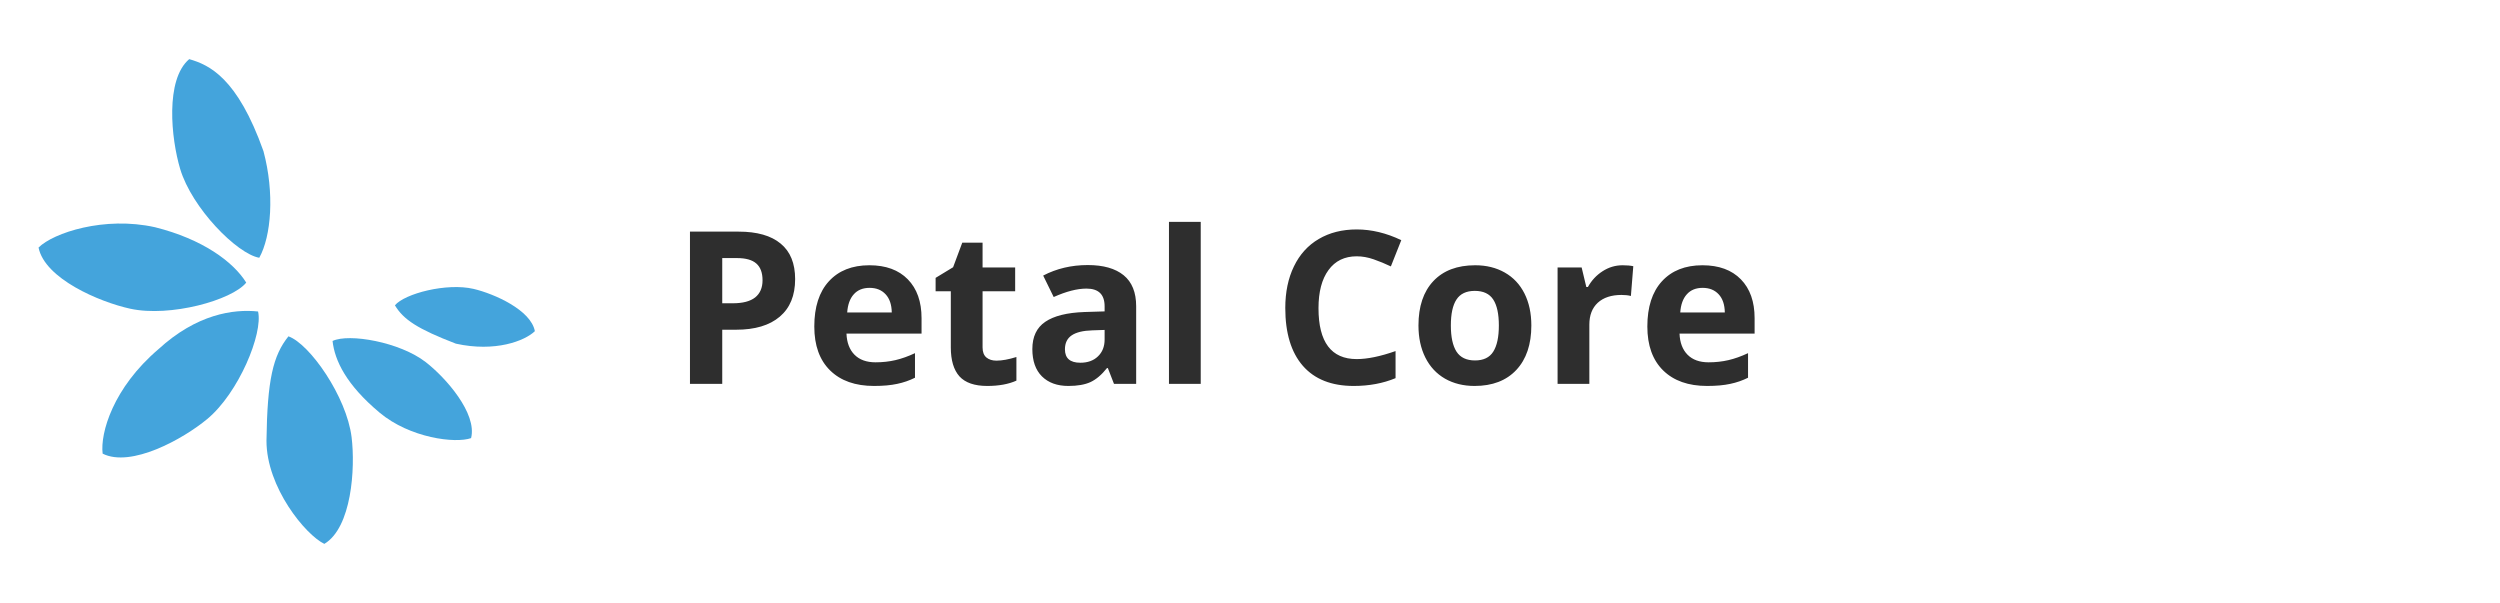 <svg width="2579" height="622" viewBox="0 0 2579 622" fill="none" xmlns="http://www.w3.org/2000/svg">
<path d="M271.812 155.998C283.381 199.197 279.842 243.712 267.455 265.916C244.559 261.916 197.955 214.701 185.852 174.246C176.542 143.127 170.22 82.166 195.191 61C215.817 66.924 244.896 80.097 271.812 155.998Z" fill="#44A4DC"/>
<path d="M160.003 234.428C208.909 246.687 240.606 269.942 254.017 291.542C239.416 309.628 175.525 327.488 134.276 318.454C102.545 311.506 46.167 287.472 39.766 255.37C54.948 240.204 107.769 222.707 160.003 234.428Z" fill="#44A4DC"/>
<path d="M163.353 360.309C202.827 324.046 240.941 318.617 266.221 321.334C271.494 343.971 246.266 405.329 213.764 432.287C188.764 453.027 135.131 482.684 105.885 467.979C103.271 446.68 116.684 400.129 163.353 360.309Z" fill="#44A4DC"/>
<path d="M274.899 454.606C275.731 391.835 281.633 366.783 297.556 346.961C319.462 354.729 357.525 409.065 362.699 450.974C366.681 483.212 362.732 544.371 334.576 561.068C315.229 551.783 274.817 502.726 274.899 454.606Z" fill="#44A4DC"/>
<path d="M391.535 425.635C357.241 396.896 345.329 372.05 343.059 351.752C359.893 343.675 412.402 352.776 439.203 373.568C459.82 389.562 492.418 426.458 485.979 451.954C469.73 457.712 422.814 451.846 391.535 425.635Z" fill="#44A4DC"/>
<path d="M470.313 354.531C430.725 339.302 416.229 329.694 407.395 314.96C417.448 302.896 460.8 291.498 488.573 298.032C509.938 303.06 547.774 319.887 551.764 341.641C541.348 351.728 510.792 363.463 470.313 354.531Z" fill="#44A4DC"/>
<path d="M745.066 312.855H756.023C766.264 312.855 773.927 310.85 779.012 306.84C784.096 302.758 786.639 296.85 786.639 289.115C786.639 281.309 784.49 275.544 780.193 271.82C775.968 268.096 769.308 266.234 760.213 266.234H745.066V312.855ZM820.262 287.934C820.262 304.835 814.962 317.761 804.363 326.713C793.836 335.665 778.833 340.141 759.354 340.141H745.066V396H711.766V238.949H761.932C780.981 238.949 795.447 243.067 805.33 251.303C815.285 259.467 820.262 271.677 820.262 287.934ZM897.068 296.957C890.122 296.957 884.679 299.177 880.74 303.617C876.801 307.986 874.546 314.216 873.973 322.309H919.949C919.806 314.216 917.693 307.986 913.611 303.617C909.529 299.177 904.015 296.957 897.068 296.957ZM901.688 398.148C882.352 398.148 867.241 392.813 856.355 382.143C845.47 371.472 840.027 356.361 840.027 336.811C840.027 316.687 845.04 301.146 855.066 290.189C865.164 279.161 879.093 273.646 896.854 273.646C913.826 273.646 927.039 278.48 936.492 288.148C945.945 297.816 950.672 311.173 950.672 328.217V344.115H873.221C873.579 353.425 876.336 360.694 881.492 365.922C886.648 371.15 893.882 373.764 903.191 373.764C910.424 373.764 917.264 373.012 923.709 371.508C930.154 370.004 936.886 367.605 943.904 364.311V389.662C938.175 392.527 932.052 394.639 925.535 396C919.018 397.432 911.069 398.148 901.688 398.148ZM1027.91 372.045C1033.64 372.045 1040.51 370.792 1048.53 368.285V392.67C1040.37 396.322 1030.34 398.148 1018.46 398.148C1005.35 398.148 995.789 394.854 989.773 388.266C983.829 381.605 980.857 371.651 980.857 358.402V300.502H965.174V286.645L983.221 275.688L992.674 250.336H1013.62V275.902H1047.24V300.502H1013.62V358.402C1013.62 363.057 1014.91 366.495 1017.49 368.715C1020.14 370.935 1023.61 372.045 1027.91 372.045ZM1149.19 396L1142.85 379.672H1141.99C1136.48 386.618 1130.78 391.452 1124.91 394.174C1119.11 396.824 1111.52 398.148 1102.14 398.148C1090.61 398.148 1081.51 394.854 1074.85 388.266C1068.26 381.677 1064.97 372.296 1064.97 360.121C1064.97 347.374 1069.41 337.992 1078.29 331.977C1087.24 325.889 1100.7 322.523 1118.68 321.879L1139.52 321.234V315.971C1139.52 303.796 1133.29 297.709 1120.83 297.709C1111.23 297.709 1099.95 300.609 1086.99 306.41L1076.14 284.281C1089.96 277.048 1105.29 273.432 1122.12 273.432C1138.23 273.432 1150.58 276.941 1159.18 283.959C1167.77 290.977 1172.07 301.648 1172.07 315.971V396H1149.19ZM1139.52 340.355L1126.84 340.785C1117.32 341.072 1110.23 342.79 1105.57 345.941C1100.92 349.092 1098.59 353.891 1098.59 360.336C1098.59 369.574 1103.89 374.193 1114.49 374.193C1122.08 374.193 1128.13 372.009 1132.64 367.641C1137.23 363.272 1139.52 357.471 1139.52 350.238V340.355ZM1238.67 396H1205.91V228.852H1238.67V396ZM1399.59 264.408C1387.06 264.408 1377.35 269.135 1370.48 278.588C1363.6 287.969 1360.16 301.075 1360.16 317.904C1360.16 352.924 1373.31 370.434 1399.59 370.434C1410.62 370.434 1423.97 367.676 1439.66 362.162V390.092C1426.77 395.463 1412.37 398.148 1396.47 398.148C1373.63 398.148 1356.15 391.238 1344.05 377.416C1331.95 363.523 1325.9 343.614 1325.9 317.689C1325.9 301.361 1328.87 287.074 1334.81 274.828C1340.76 262.51 1349.28 253.093 1360.38 246.576C1371.55 239.988 1384.62 236.693 1399.59 236.693C1414.84 236.693 1430.17 240.382 1445.56 247.758L1434.82 274.828C1428.95 272.035 1423.04 269.6 1417.1 267.523C1411.15 265.447 1405.32 264.408 1399.59 264.408ZM1496.7 335.736C1496.7 347.624 1498.63 356.612 1502.5 362.699C1506.44 368.786 1512.81 371.83 1521.62 371.83C1530.36 371.83 1536.62 368.822 1540.42 362.807C1544.29 356.719 1546.22 347.696 1546.22 335.736C1546.22 323.848 1544.29 314.932 1540.42 308.988C1536.55 303.044 1530.21 300.072 1521.4 300.072C1512.67 300.072 1506.37 303.044 1502.5 308.988C1498.63 314.861 1496.7 323.777 1496.7 335.736ZM1579.73 335.736C1579.73 355.287 1574.58 370.577 1564.27 381.605C1553.95 392.634 1539.59 398.148 1521.19 398.148C1509.66 398.148 1499.49 395.642 1490.68 390.629C1481.87 385.544 1475.11 378.275 1470.38 368.822C1465.65 359.369 1463.29 348.34 1463.29 335.736C1463.29 316.114 1468.41 300.86 1478.65 289.975C1488.89 279.089 1503.29 273.646 1521.83 273.646C1533.36 273.646 1543.53 276.153 1552.34 281.166C1561.15 286.179 1567.92 293.376 1572.64 302.758C1577.37 312.139 1579.73 323.132 1579.73 335.736ZM1673.84 273.646C1678.28 273.646 1681.96 273.969 1684.9 274.613L1682.43 305.336C1679.78 304.62 1676.56 304.262 1672.76 304.262C1662.31 304.262 1654.14 306.947 1648.27 312.318C1642.47 317.689 1639.57 325.209 1639.57 334.877V396H1606.8V275.902H1631.62L1636.45 296.098H1638.06C1641.79 289.366 1646.8 283.959 1653.1 279.877C1659.48 275.723 1666.39 273.646 1673.84 273.646ZM1756.44 296.957C1749.5 296.957 1744.05 299.177 1740.12 303.617C1736.18 307.986 1733.92 314.216 1733.35 322.309H1779.32C1779.18 314.216 1777.07 307.986 1772.99 303.617C1768.9 299.177 1763.39 296.957 1756.44 296.957ZM1761.06 398.148C1741.73 398.148 1726.62 392.813 1715.73 382.143C1704.85 371.472 1699.4 356.361 1699.4 336.811C1699.4 316.687 1704.42 301.146 1714.44 290.189C1724.54 279.161 1738.47 273.646 1756.23 273.646C1773.2 273.646 1786.41 278.48 1795.87 288.148C1805.32 297.816 1810.05 311.173 1810.05 328.217V344.115H1732.6C1732.95 353.425 1735.71 360.694 1740.87 365.922C1746.02 371.15 1753.26 373.764 1762.57 373.764C1769.8 373.764 1776.64 373.012 1783.08 371.508C1789.53 370.004 1796.26 367.605 1803.28 364.311V389.662C1797.55 392.527 1791.43 394.639 1784.91 396C1778.39 397.432 1770.44 398.148 1761.06 398.148Z" fill="#2E2E2E"/>
</svg>
